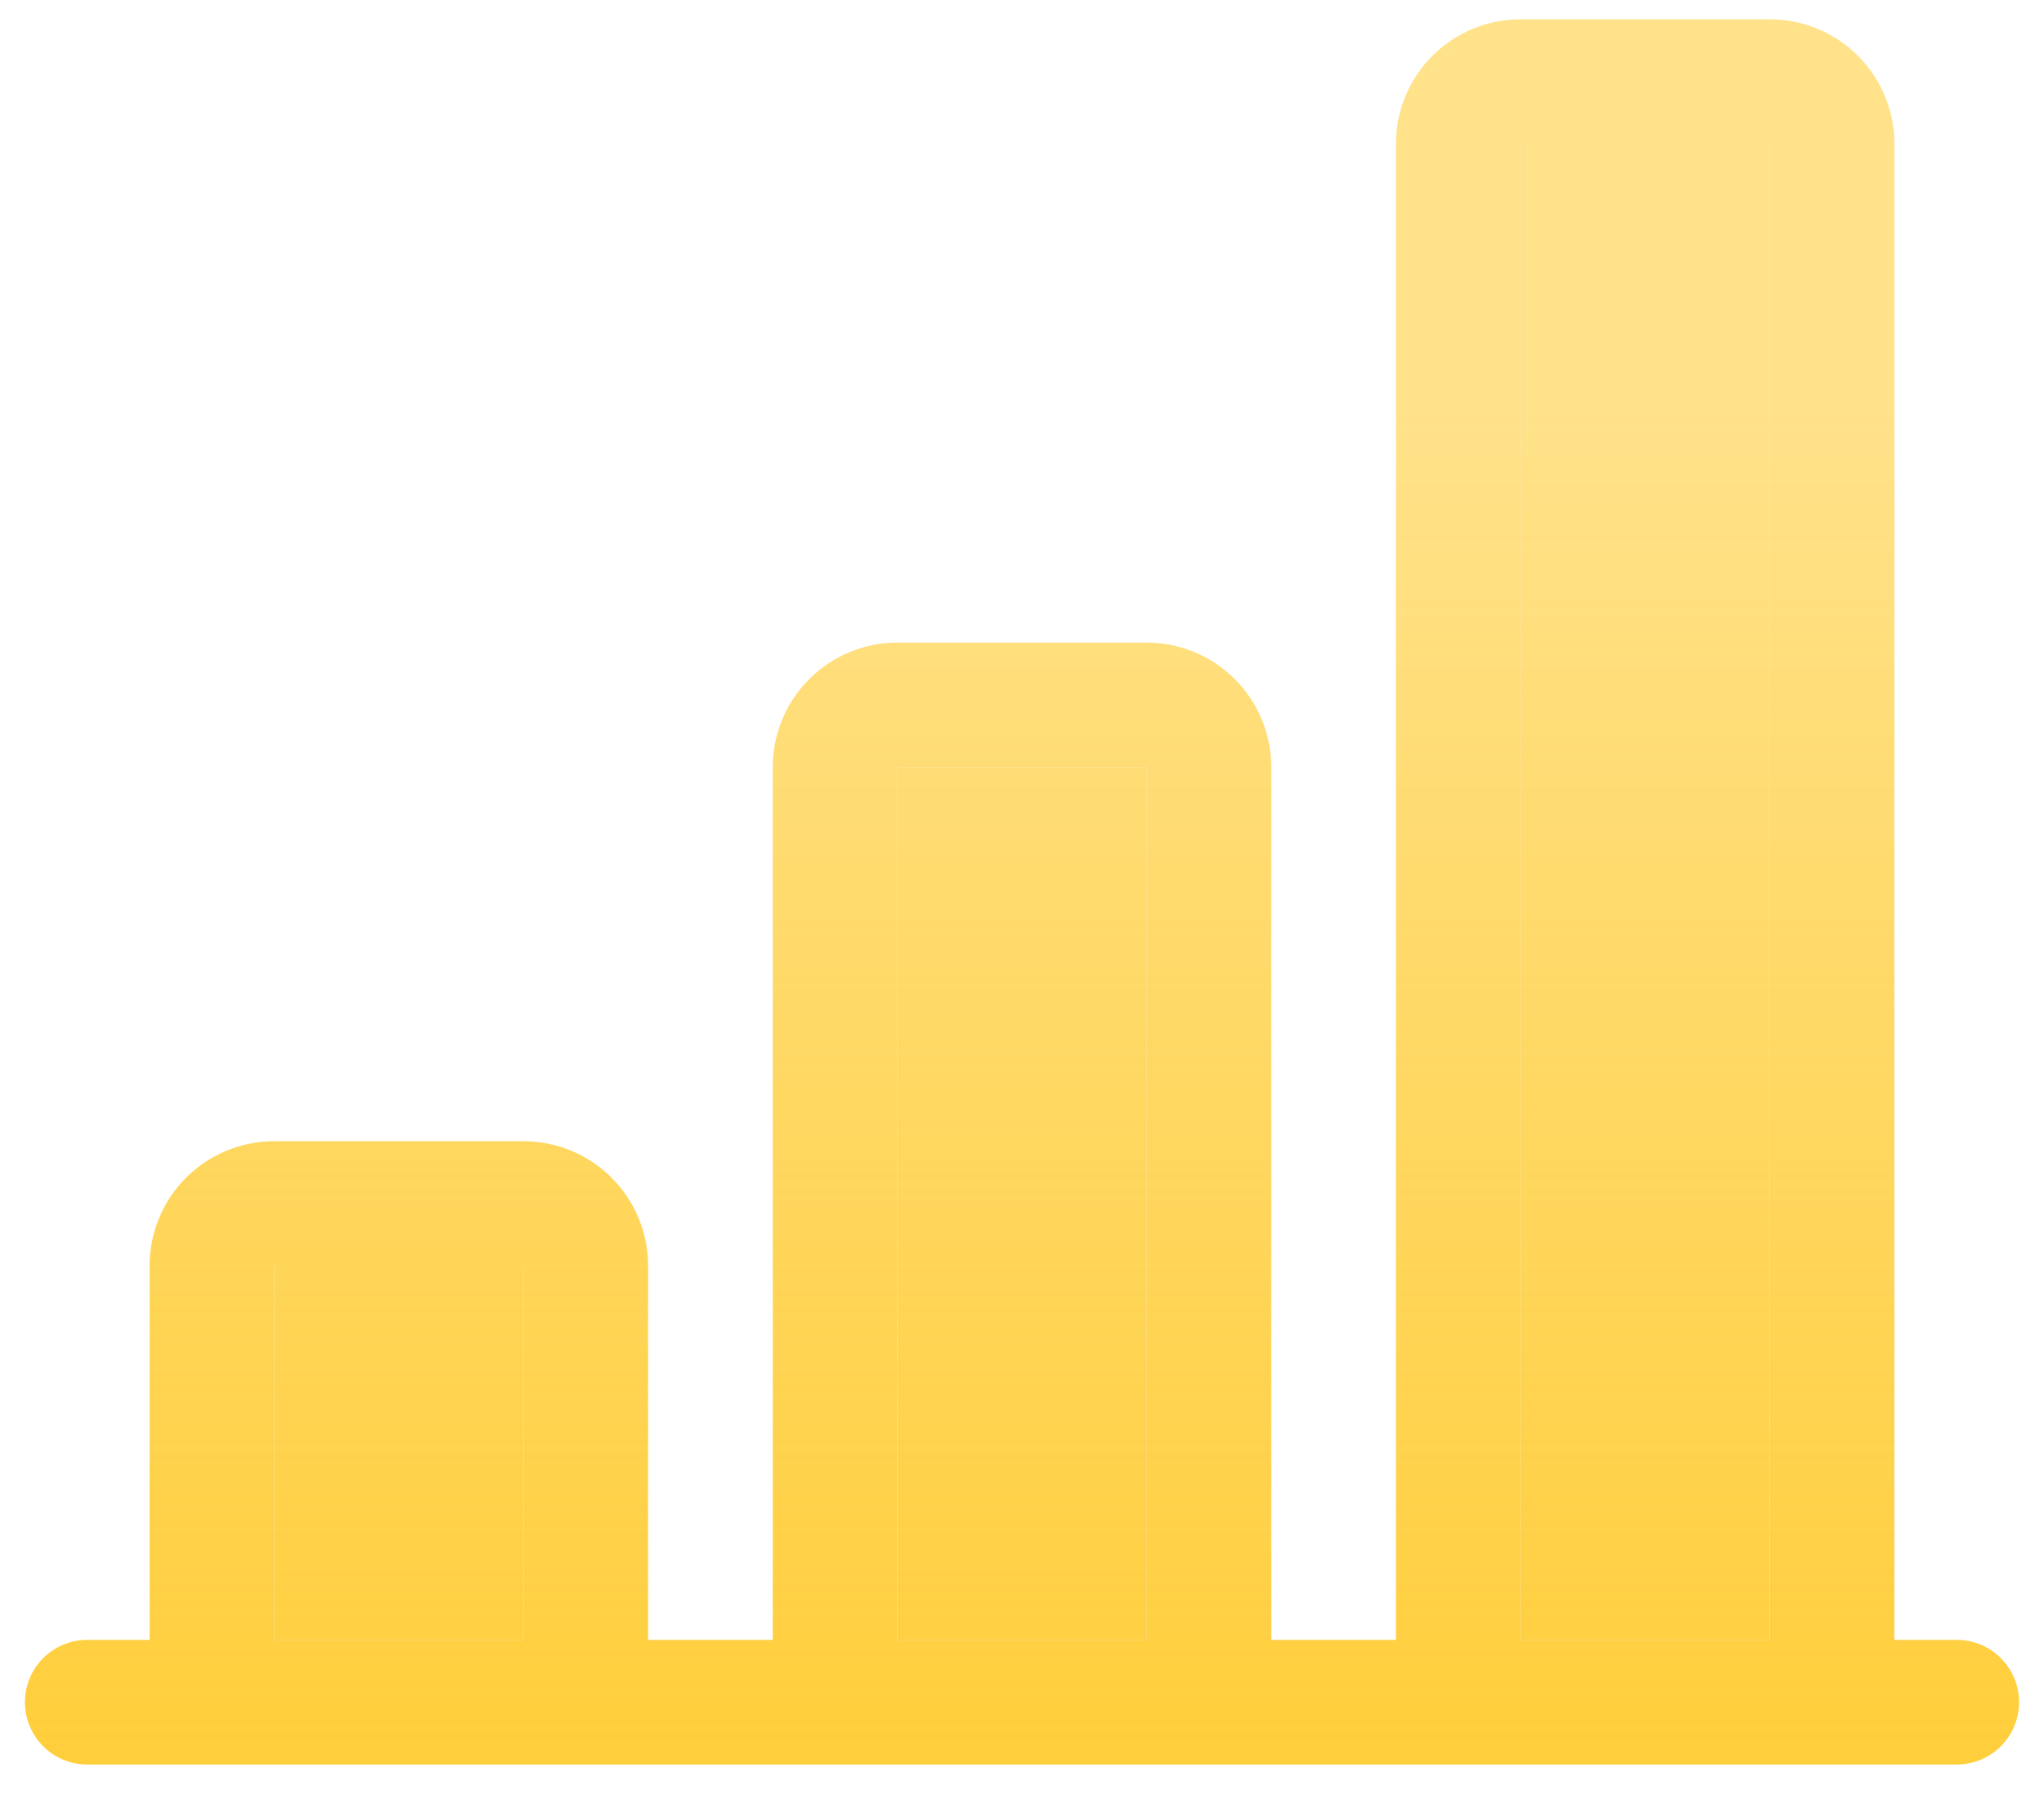 <svg width="41" height="36" viewBox="0 0 41 36" fill="none" xmlns="http://www.w3.org/2000/svg">
<path fill-rule="evenodd" clip-rule="evenodd" d="M28 2.887C28 2.224 28.263 1.588 28.732 1.119C29.201 0.65 29.837 0.387 30.5 0.387H35.5C36.163 0.387 36.799 0.65 37.268 1.119C37.737 1.588 38 2.224 38 2.887V32.887H39.25C39.581 32.887 39.9 33.018 40.134 33.253C40.368 33.487 40.5 33.805 40.5 34.137C40.5 34.468 40.368 34.786 40.134 35.021C39.9 35.255 39.581 35.387 39.25 35.387H1.75C1.418 35.387 1.101 35.255 0.866 35.021C0.632 34.786 0.5 34.468 0.5 34.137C0.5 33.805 0.632 33.487 0.866 33.253C1.101 33.018 1.418 32.887 1.75 32.887H3V25.387C3 24.724 3.263 24.088 3.732 23.619C4.201 23.15 4.837 22.887 5.5 22.887H10.5C11.163 22.887 11.799 23.15 12.268 23.619C12.737 24.088 13 24.724 13 25.387V32.887H15.5V15.387C15.5 14.724 15.763 14.088 16.232 13.619C16.701 13.15 17.337 12.887 18 12.887H23C23.663 12.887 24.299 13.15 24.768 13.619C25.237 14.088 25.5 14.724 25.5 15.387V32.887H28V2.887ZM30.5 32.887H35.5V2.887H30.5V32.887ZM23 32.887V15.387H18V32.887H23ZM10.5 32.887V25.387H5.5V32.887H10.5Z" fill="url(#paint0_linear_5912_28279)"/>
<path d="M10.5 32.887V25.387H5.5V32.887H10.5Z" fill="url(#paint1_linear_5912_28279)"/>
<path d="M23 32.887V15.387H18V32.887H23Z" fill="url(#paint2_linear_5912_28279)"/>
<path d="M30.5 32.887H35.5V2.887H30.5V32.887Z" fill="url(#paint3_linear_5912_28279)"/>
<defs>
<linearGradient id="paint0_linear_5912_28279" x1="20.5" y1="0.387" x2="20.5" y2="35.387" gradientUnits="userSpaceOnUse">
<stop offset="0.224" stop-color="#FFCE3B" stop-opacity="0.6"/>
<stop offset="1" stop-color="#FFCE3B"/>
</linearGradient>
<linearGradient id="paint1_linear_5912_28279" x1="20.5" y1="0.387" x2="20.5" y2="35.387" gradientUnits="userSpaceOnUse">
<stop offset="0.224" stop-color="#FFCE3B" stop-opacity="0.6"/>
<stop offset="1" stop-color="#FFCE3B"/>
</linearGradient>
<linearGradient id="paint2_linear_5912_28279" x1="20.5" y1="0.387" x2="20.5" y2="35.387" gradientUnits="userSpaceOnUse">
<stop offset="0.224" stop-color="#FFCE3B" stop-opacity="0.6"/>
<stop offset="1" stop-color="#FFCE3B"/>
</linearGradient>
<linearGradient id="paint3_linear_5912_28279" x1="20.5" y1="0.387" x2="20.5" y2="35.387" gradientUnits="userSpaceOnUse">
<stop offset="0.224" stop-color="#FFCE3B" stop-opacity="0.6"/>
<stop offset="1" stop-color="#FFCE3B"/>
</linearGradient>
</defs>
</svg>
